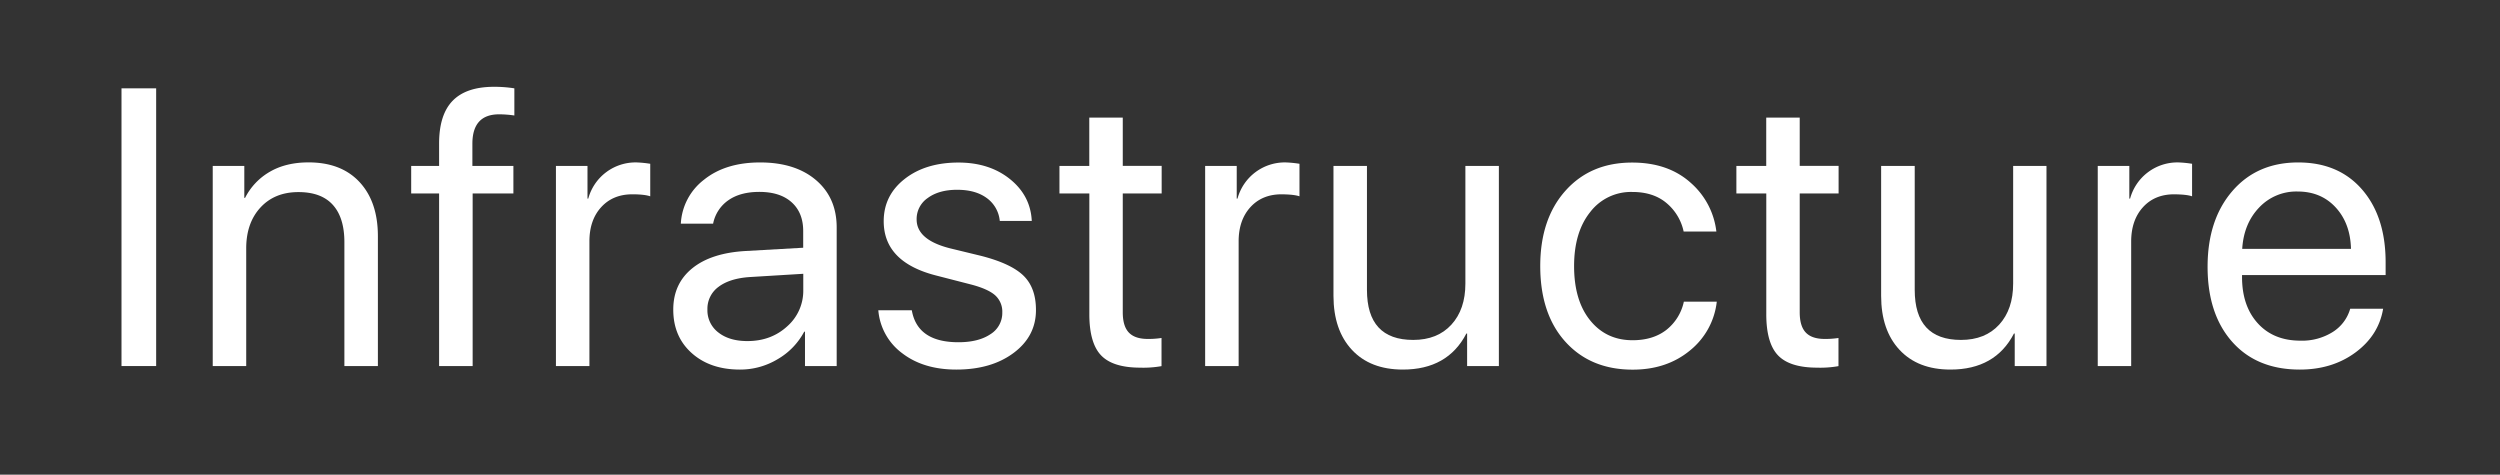 <svg id="Camada_1" data-name="Camada 1" xmlns="http://www.w3.org/2000/svg" viewBox="0 0 1243 236"><rect x="0" y="0" width="1243" height="236" fill="#333333" stroke="none"/><defs><style>.cls-1{fill:#fff;}</style></defs><title>infraestructure-white</title><path class="cls-1" d="M77.64,182H60.41V43.92H77.64Z"/><path class="cls-1" d="M105.77,182V82.49h15.7V98.38h.38a31.27,31.27,0,0,1,12.35-13q8-4.64,19.23-4.64,16.27,0,25.36,9.81t9.1,26.85V182H171.23V120.39q0-12.15-5.74-18.52t-17.13-6.36q-11.78,0-18.85,7.66t-7.09,20.28V182Z"/><path class="cls-1" d="M218.32,182V96.18H204.44V82.49h13.88V71.39q0-14.36,6.74-21.29t20.53-6.94a64.28,64.28,0,0,1,10.15.76v13.5a54.07,54.07,0,0,0-7.56-.58q-13.31,0-13.31,14.65v11h20.39V96.18H235V182Z"/><path class="cls-1" d="M276.41,182V82.49H292.1V98.76h.38a24.37,24.37,0,0,1,24.12-18,55.84,55.84,0,0,1,6.7.67V97.61c-1.79-.63-4.75-1-8.9-1q-9.66,0-15.5,6.41T293.06,120v62Z"/><path class="cls-1" d="M367.89,183.75q-14.83,0-24-8.23t-9.14-21.63q0-12.82,9.43-20.48t26.65-8.62l28.52-1.62v-8.33q0-9.09-5.74-14.26t-16.08-5.17q-9.48,0-15.41,4.17a18.48,18.48,0,0,0-7.56,11.62H338.51a29.44,29.44,0,0,1,11.54-21.86q10.67-8.57,27.89-8.57,17.52,0,27.81,8.81T416,113.21V182H400.24V164.9h-.38a34.43,34.43,0,0,1-13.21,13.68A36.07,36.07,0,0,1,367.89,183.75Zm3.74-14.17q11.76,0,19.76-7.32a23.49,23.49,0,0,0,8-18v-8.13l-26.6,1.62q-10,.67-15.56,4.89a13.47,13.47,0,0,0-5.5,11.29,13.79,13.79,0,0,0,5.46,11.39Q362.63,169.59,371.63,169.58Z"/><path class="cls-1" d="M439.38,110q0-12.83,10.39-21t26.75-8.18q15.41,0,25.64,8.23T513,109.86H497.09a15.79,15.79,0,0,0-6.46-11.38q-5.6-4.12-14.69-4.12T461.3,98.43a12.63,12.63,0,0,0-5.55,10.67q0,10.14,16.55,14.35l15.41,3.74q15,3.83,21.2,9.9t6.17,17.09q0,13-11.1,21.29t-28.52,8.28q-16.26,0-26.84-8.09a29.58,29.58,0,0,1-11.92-21.39h16.65q2.77,15.89,23.17,15.89,10,0,15.93-4a12.38,12.38,0,0,0,5.89-10.77,10.93,10.93,0,0,0-3.5-8.52q-3.49-3.15-11.82-5.36L465.51,137Q439.38,130.35,439.38,110Z"/><path class="cls-1" d="M541.59,58.47h16.65v24h19.34V96.18H558.24v59.14q0,6.81,3,10t9.38,3.2a42.45,42.45,0,0,0,6.89-.48v14a51.24,51.24,0,0,1-10.53.76q-13.68,0-19.52-6.12t-5.84-20.48v-60H526.76V82.49h14.83Z"/><path class="cls-1" d="M599.2,182V82.49h15.7V98.76h.38a24.37,24.37,0,0,1,24.12-18,55.84,55.84,0,0,1,6.7.67V97.61q-2.69-.94-8.9-1-9.68,0-15.51,6.41T615.85,120v62Z"/><path class="cls-1" d="M745.24,82.49V182H729.45V165.85h-.38q-9.29,17.9-31.58,17.9-16.18,0-25.32-9.81T663,147.09V82.49h16.65v61.64q0,24.88,23,24.88,12.06,0,19-7.61T728.59,141V82.49Z"/><path class="cls-1" d="M853.38,115.13H837.11A25.23,25.23,0,0,0,828.64,101q-6.55-5.55-17-5.55a25.46,25.46,0,0,0-21,10q-8,10-8,26.85,0,17.13,8,27t21.1,9.86q10,0,16.6-5A24.31,24.31,0,0,0,837.21,150h16.37a36.31,36.31,0,0,1-13.45,24.36q-11.53,9.44-28.38,9.43-20.87,0-33.4-13.83t-12.54-37.66q0-23.44,12.54-37.47t33.21-14q17.81,0,29,10A38,38,0,0,1,853.38,115.13Z"/><path class="cls-1" d="M878.17,58.47h16.65v24h19.33V96.18H894.82v59.14q0,6.81,3,10t9.38,3.2a42.54,42.54,0,0,0,6.89-.48v14a51.24,51.24,0,0,1-10.53.76q-13.69,0-19.53-6.12t-5.83-20.48v-60H863.33V82.49h14.84Z"/><path class="cls-1" d="M1017.51,82.49V182h-15.79V165.85h-.39q-9.27,17.9-31.58,17.9-16.17,0-25.31-9.81t-9.14-26.85V82.49H952v61.64q0,24.88,23,24.88,12.06,0,19-7.61t6.94-20.43V82.49Z"/><path class="cls-1" d="M1043,182V82.49h15.7V98.76h.38a24.37,24.37,0,0,1,24.12-18,55.84,55.84,0,0,1,6.7.67V97.61q-2.68-.94-8.9-1-9.68,0-15.51,6.41T1059.62,120v62Z"/><path class="cls-1" d="M1168.52,153.51h16.37q-2.21,13.2-13.74,21.72t-27.7,8.52q-21.35,0-33.59-13.78t-12.25-37.33q0-23.34,12.29-37.61t32.78-14.26q20.1,0,31.78,13.5t11.67,36.17v6.32h-71.39v1q0,14.37,7.84,23t21.25,8.62a28.62,28.62,0,0,0,16-4.31A20.15,20.15,0,0,0,1168.52,153.51ZM1142.4,95.22a25.38,25.38,0,0,0-19.19,8q-7.62,8-8.38,20.53h54.08q-.3-12.63-7.57-20.57T1142.4,95.22Z"/></svg>